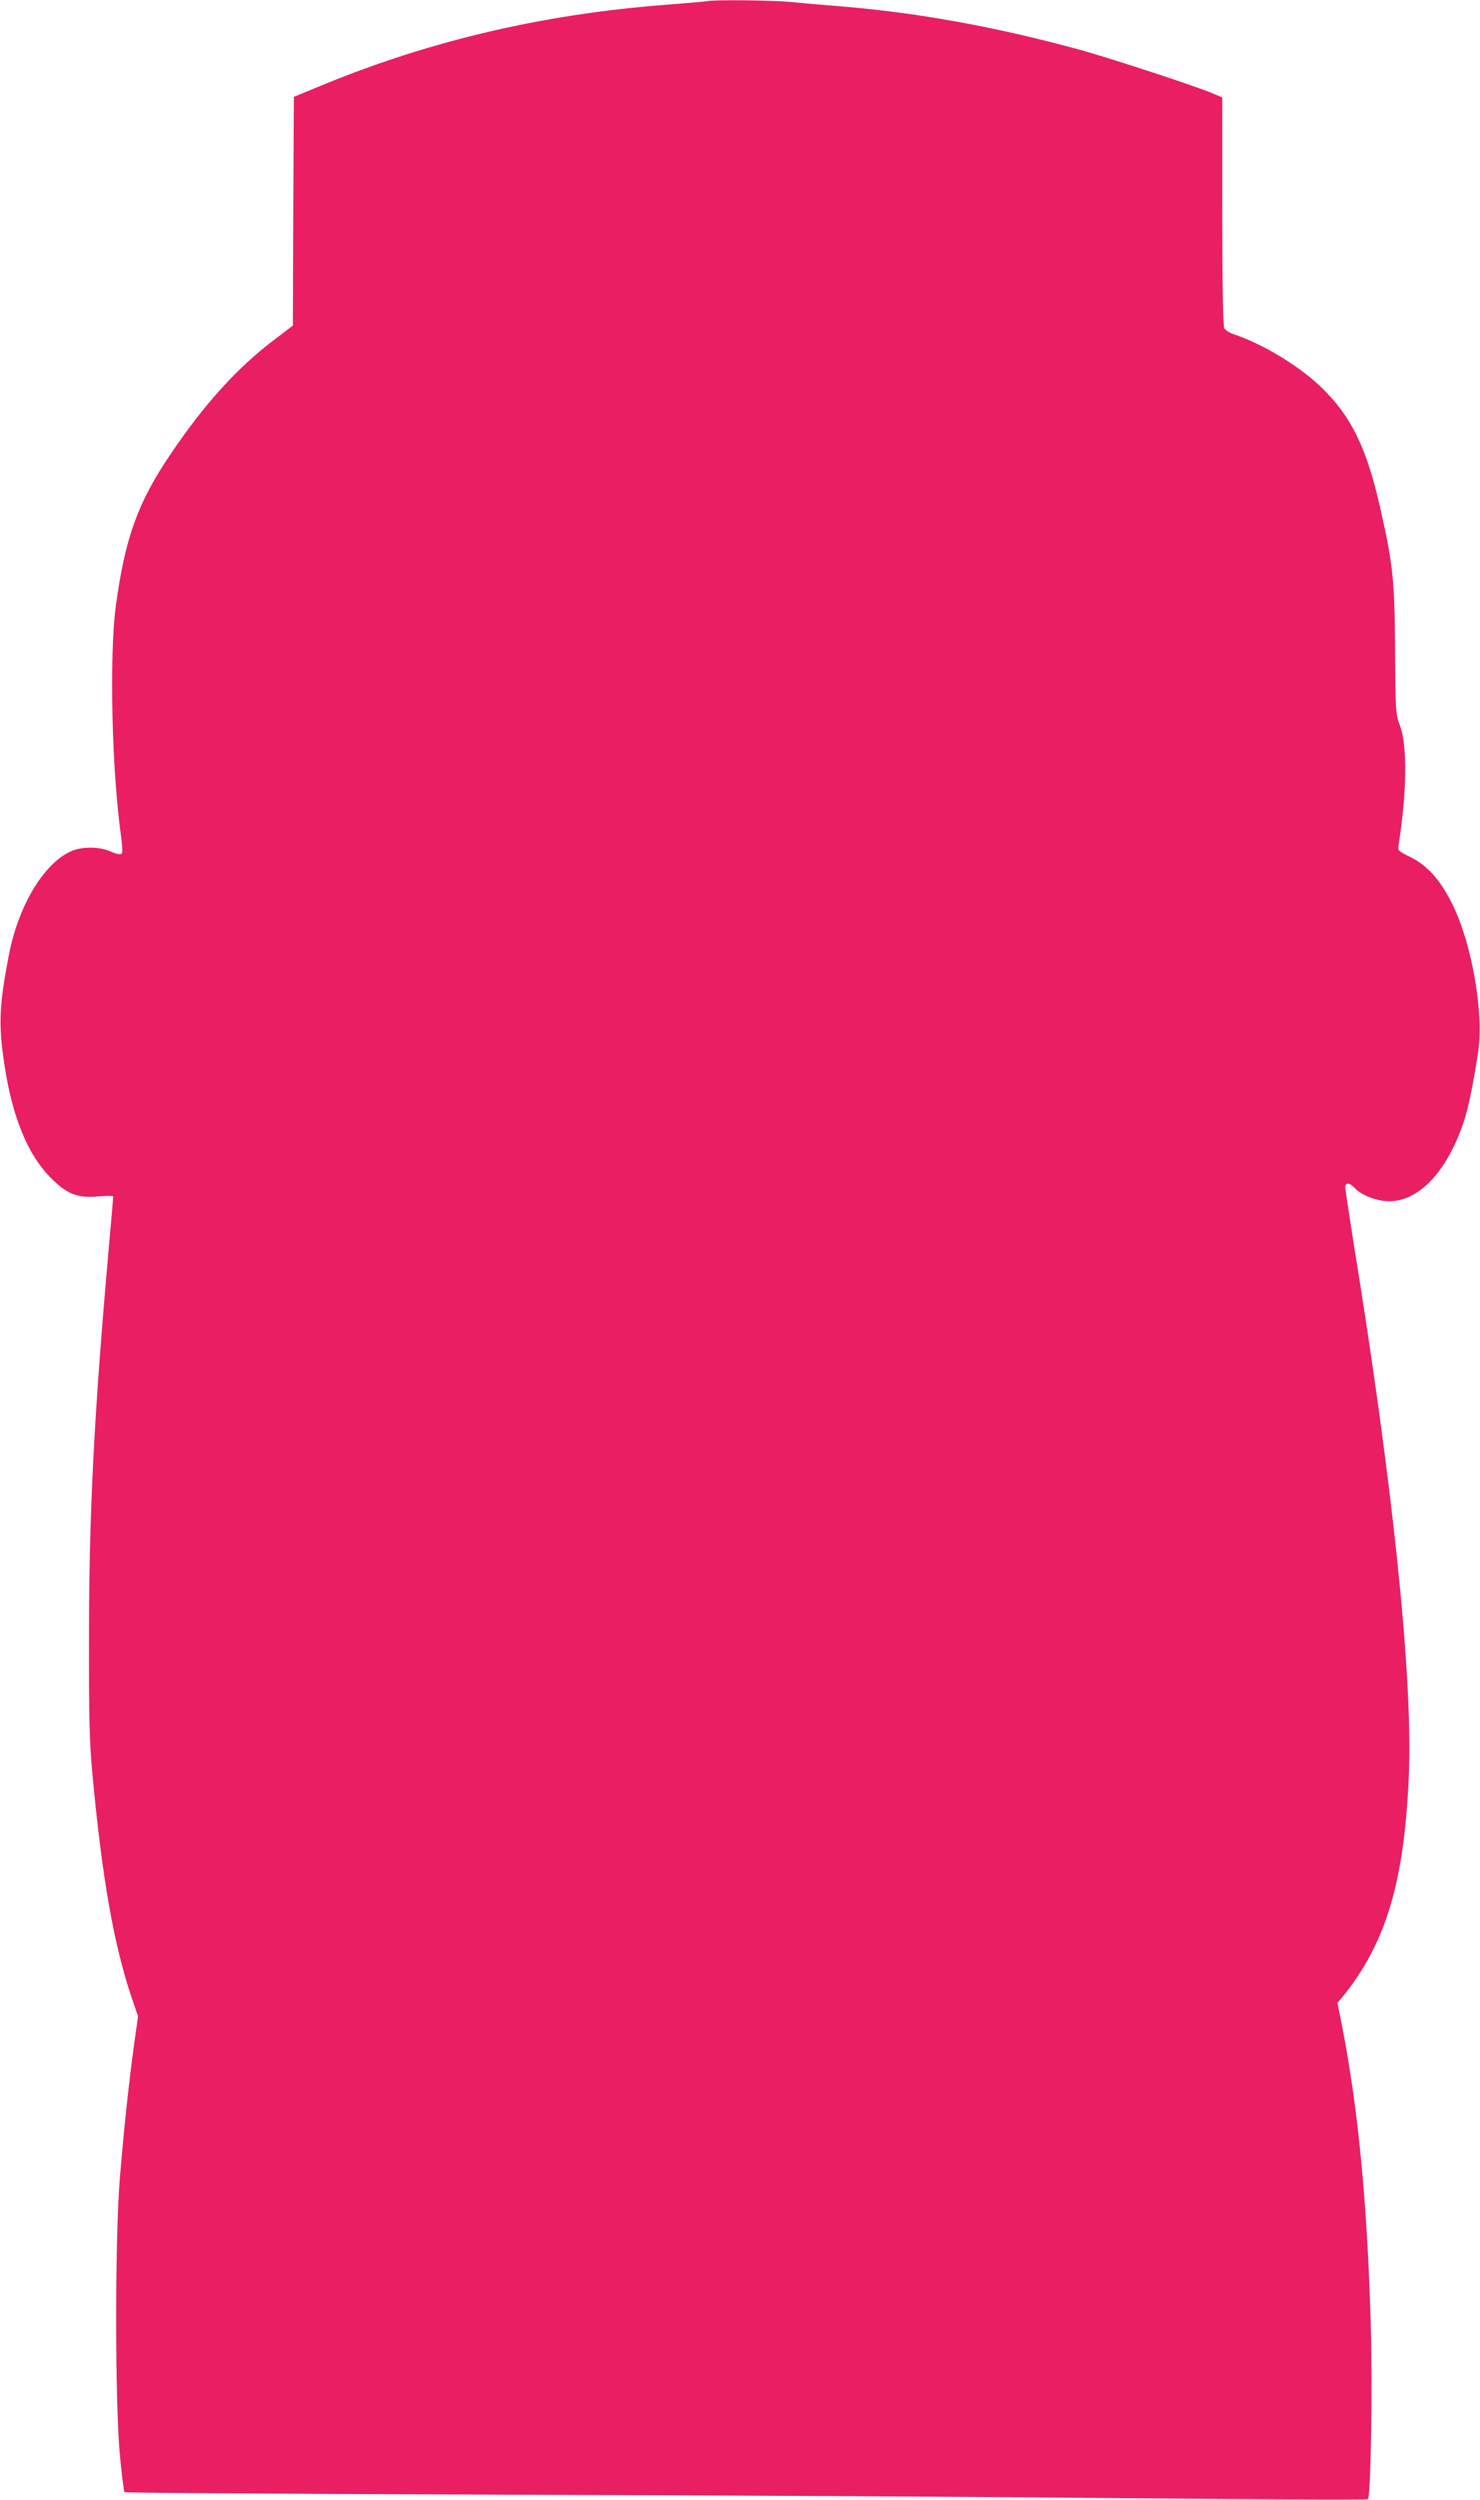 <?xml version="1.0" standalone="no"?>
<!DOCTYPE svg PUBLIC "-//W3C//DTD SVG 20010904//EN"
 "http://www.w3.org/TR/2001/REC-SVG-20010904/DTD/svg10.dtd">
<svg version="1.0" xmlns="http://www.w3.org/2000/svg"
 width="758pt" height="1280pt" viewBox="0 0 758 1280"
 preserveAspectRatio="xMidYMid meet">
<g transform="translate(0,1280) scale(0.1,-0.1)"
fill="#e91e63" stroke="none">
<path d="M3620 12794 c-8 -2 -105 -10 -215 -19 -618 -47 -1199 -183 -1745
-407 l-155 -64 -3 -586 -2 -585 -97 -74 c-189 -143 -357 -329 -529 -584 -169
-249 -234 -431 -281 -780 -34 -259 -20 -850 28 -1184 6 -44 7 -77 2 -82 -6 -6
-27 -2 -54 10 -58 27 -149 27 -206 2 -140 -64 -268 -278 -317 -528 -51 -267
-55 -360 -22 -573 40 -261 119 -453 234 -569 85 -86 138 -107 248 -97 41 4 74
3 74 -1 0 -4 -11 -134 -25 -288 -73 -831 -99 -1332 -99 -1955 -1 -421 2 -551
17 -710 50 -539 110 -881 205 -1160 l29 -85 -18 -128 c-29 -207 -57 -476 -76
-712 -24 -312 -24 -1118 0 -1395 10 -107 21 -197 25 -201 4 -4 885 -9 1957
-13 1073 -3 2502 -11 3177 -18 675 -6 1231 -9 1234 -5 15 14 24 595 14 912
-18 611 -65 1092 -145 1503 l-25 126 25 30 c225 276 319 595 341 1146 19 506
-83 1486 -287 2738 -21 134 -39 252 -39 262 0 27 22 25 49 -4 34 -37 115 -67
176 -67 152 0 295 151 380 402 24 68 48 184 75 359 31 197 -30 552 -129 755
-63 128 -129 203 -217 246 -66 33 -66 33 -60 68 42 270 44 504 6 606 -22 57
-23 75 -25 385 -2 355 -10 437 -74 720 -70 314 -149 477 -303 626 -111 108
-303 225 -451 273 -20 7 -42 21 -47 31 -6 12 -10 234 -10 600 l0 581 -47 20
c-83 36 -541 186 -693 227 -415 113 -804 184 -1185 217 -99 8 -227 19 -285 25
-97 9 -396 12 -430 4z"/>
</g>
</svg>

